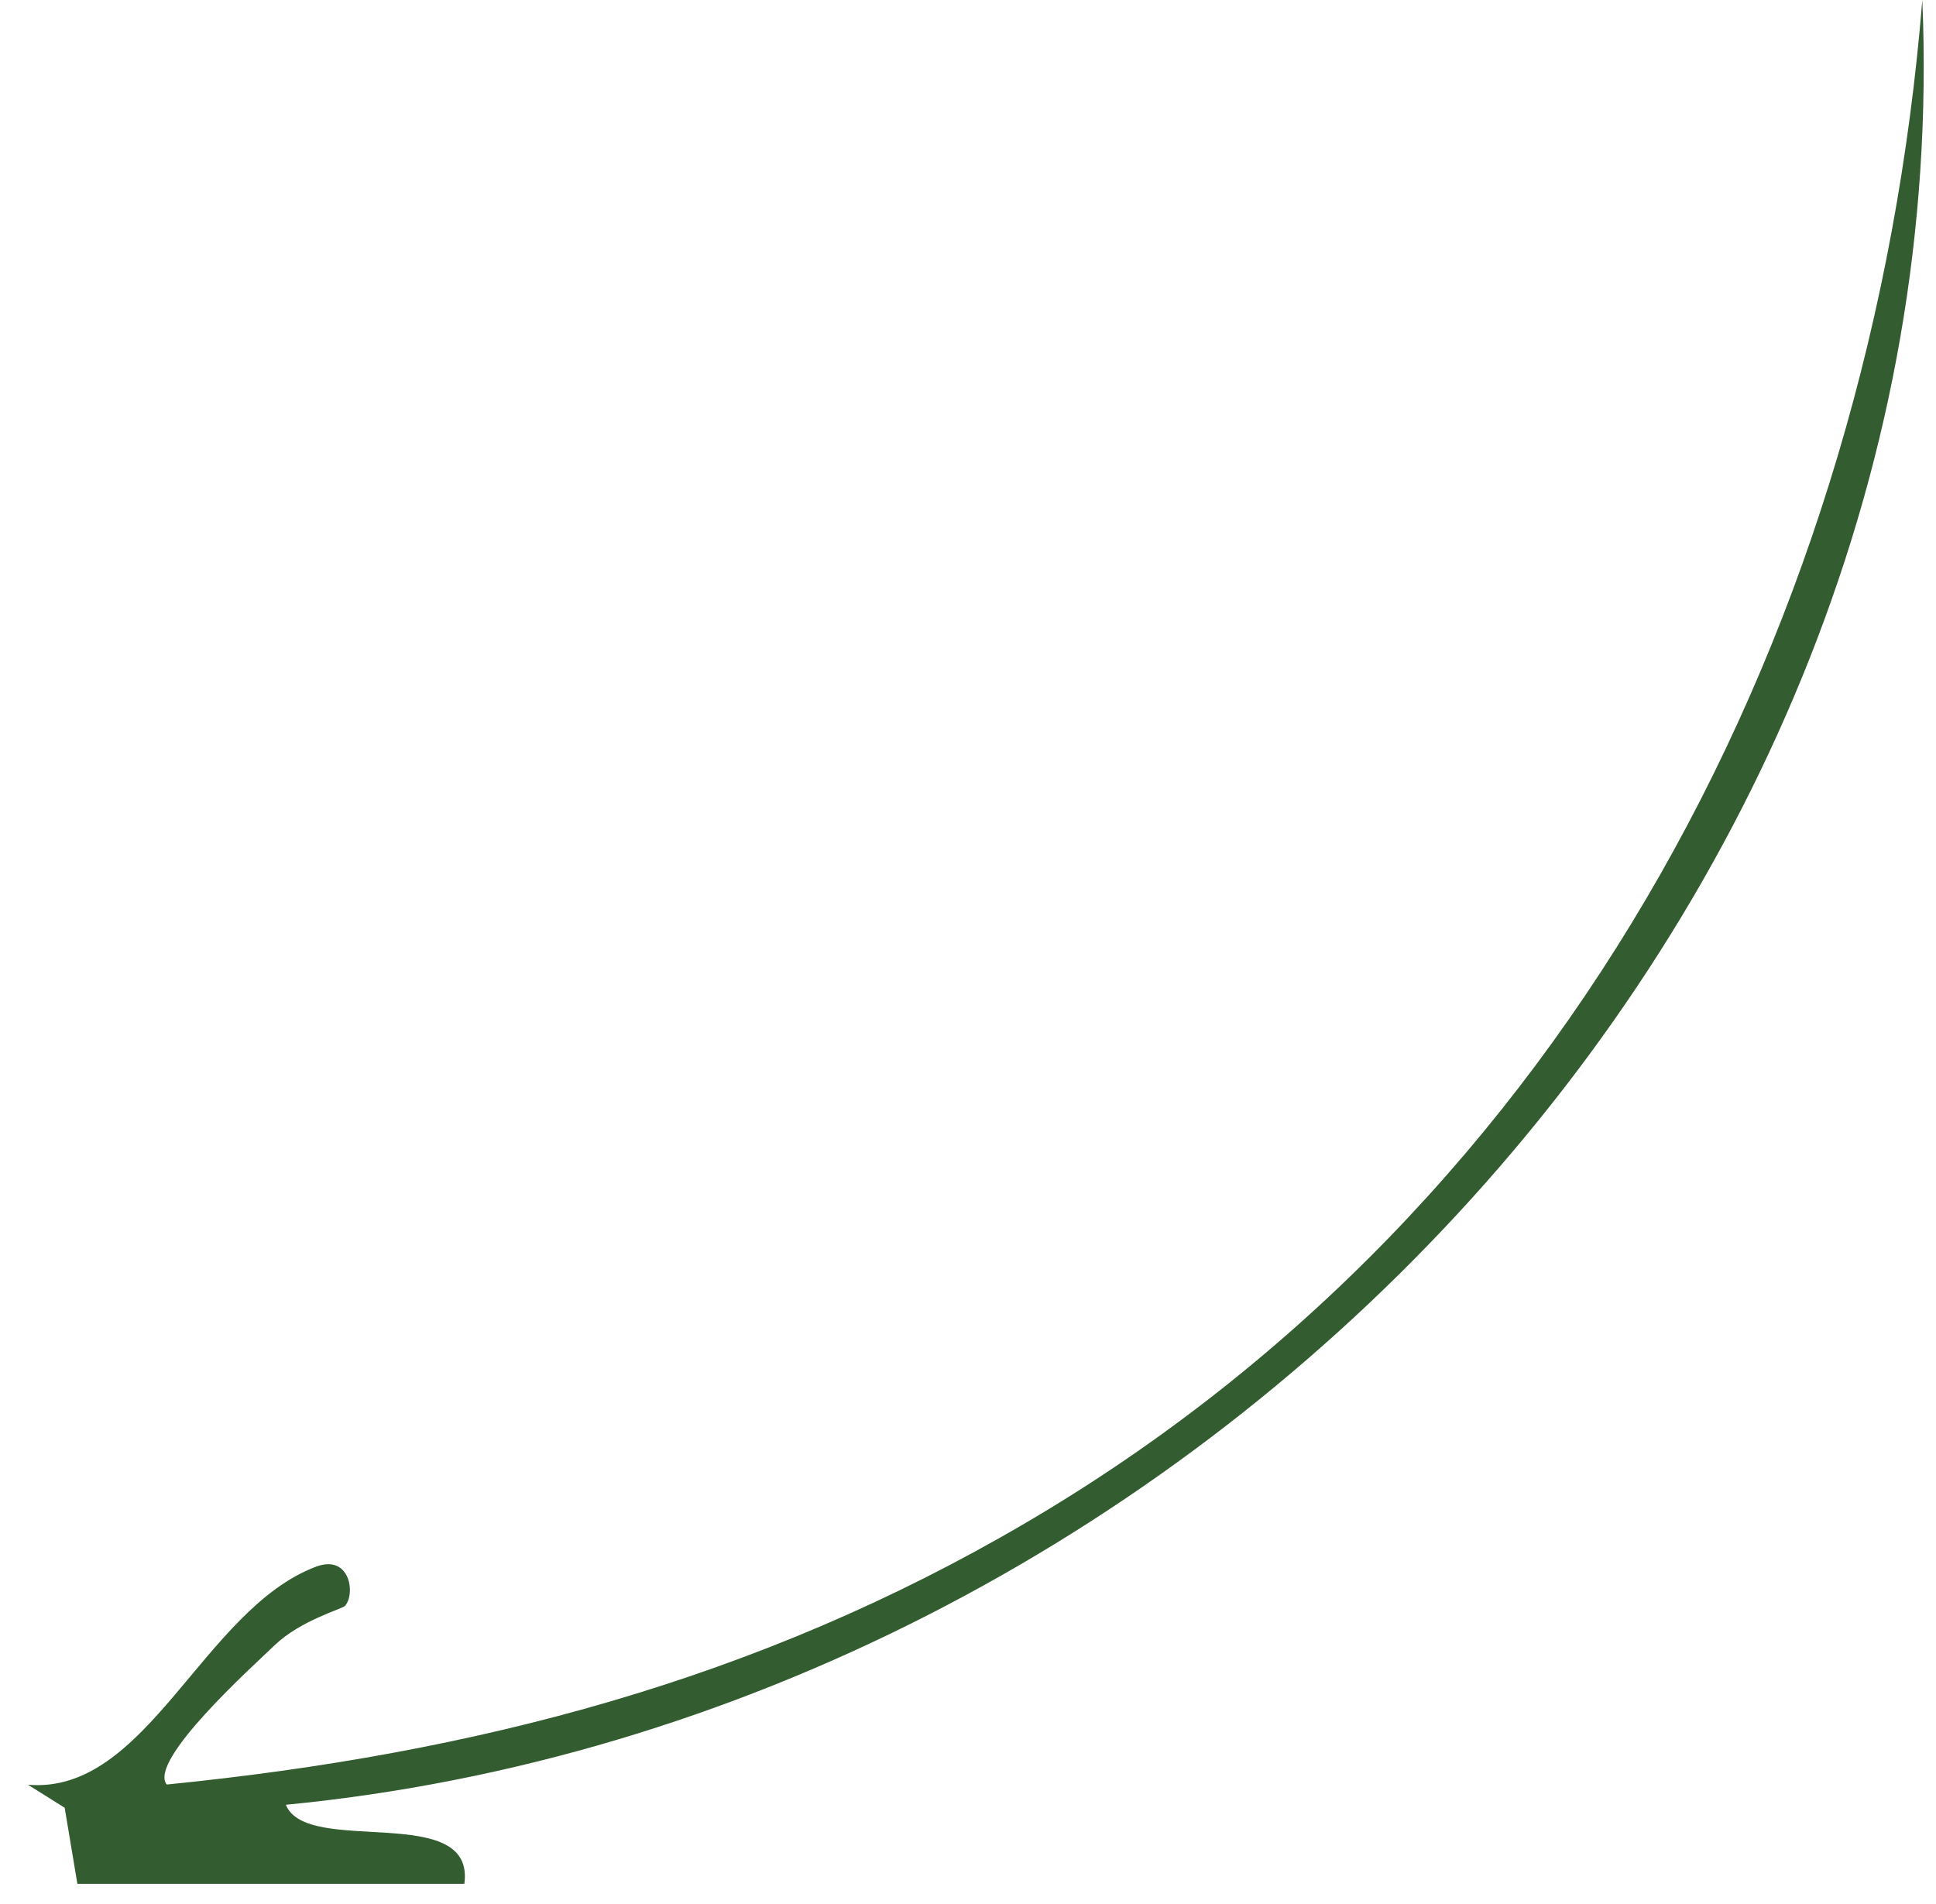 <svg xmlns="http://www.w3.org/2000/svg" fill="none" viewBox="0 0 61 60"><g clip-path="url(#a)"><path fill="#335C30" d="m2.438 59.363-.4-2.396-1.157-.726c3.753.325 5.505-5.518 9.07-6.869 1.077-.407 1.258.85.92 1.233-.08.093-1.395.456-2.202 1.226-.688.663-4.016 3.647-3.415 4.404 9.709-.97 18.611-3.285 27.063-8.245C49.54 37.892 58.98 19.625 60.569 0c1.226 28.984-23.135 54.114-51.562 56.873.657 1.64 5.98-.113 5.624 2.49H2.438Z"/></g><defs><clipPath id="a"><path fill="#fff" d="M60.613 59.363H.881V0h59.732z"/></clipPath></defs></svg>